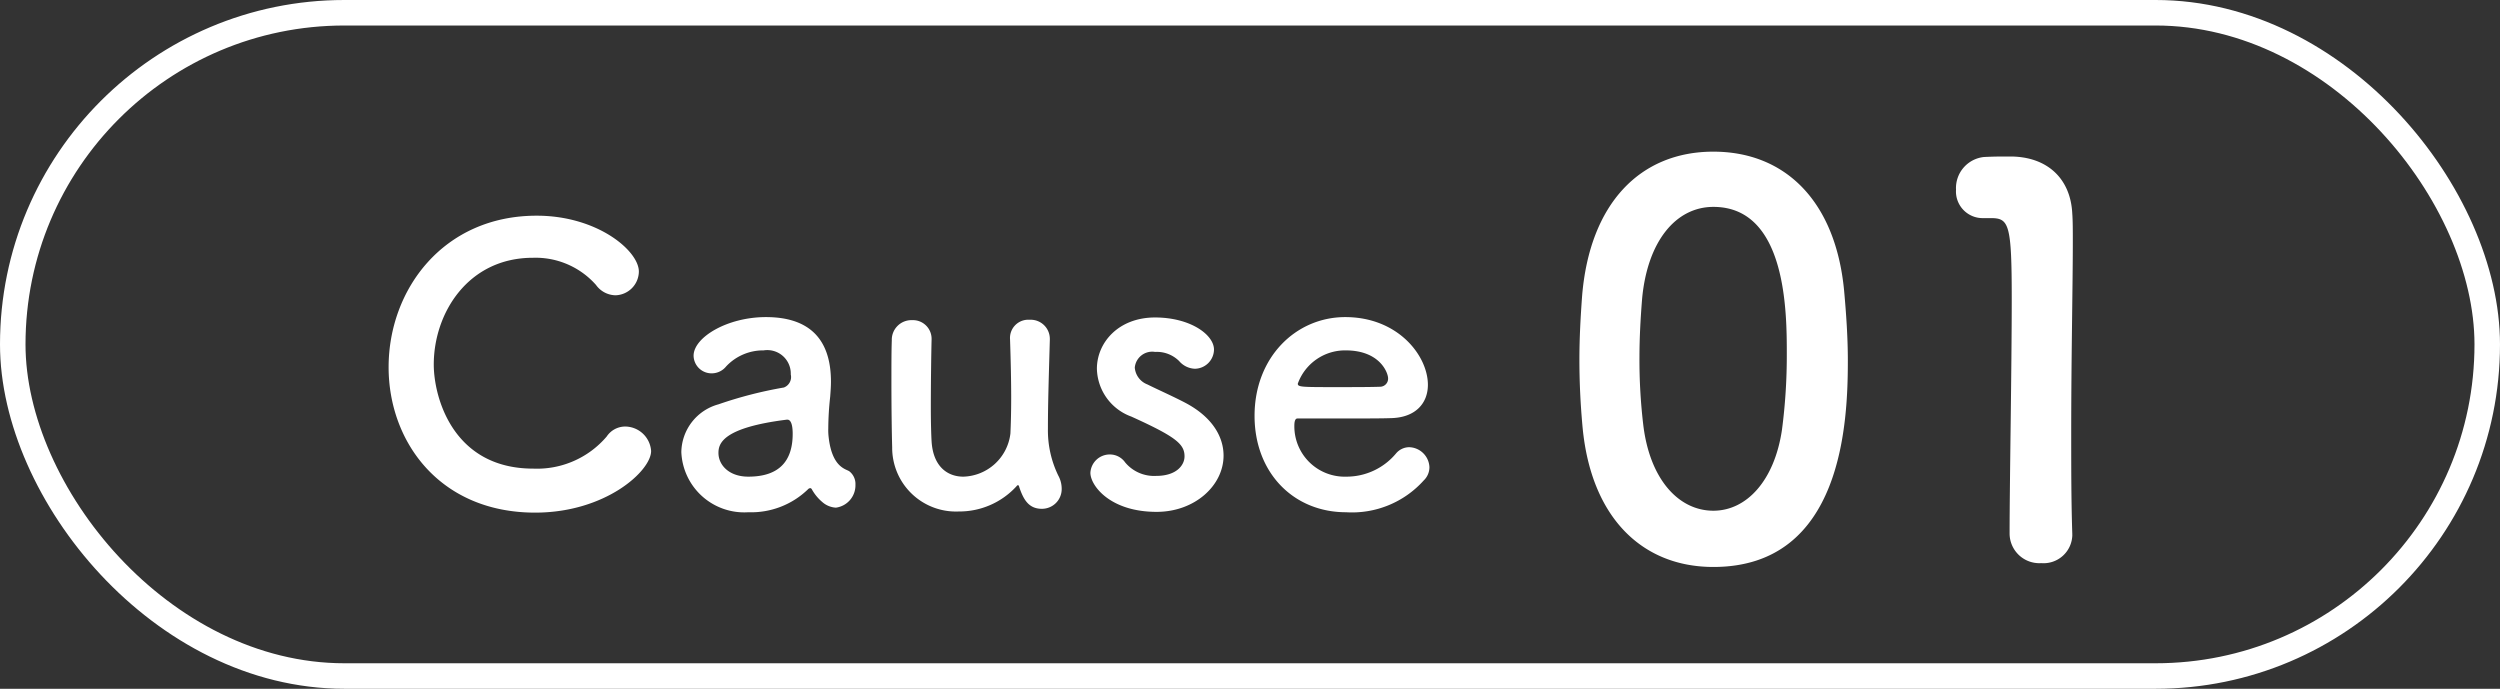 <svg id="Cause01" xmlns="http://www.w3.org/2000/svg" width="196" height="54" viewBox="0 0 196 54">
  <rect x="0" y="0" width="196" height="54" fill="#333333" stroke="none"/>
  <defs>
    <style>
      .cls-1, .cls-2 {
        fill: #fff;
      }

      .cls-1 {
        fill-opacity: 0;
        stroke: #fff;
        stroke-width: 2px;
      }

      .cls-2 {
        fill-rule: evenodd;
      }
    </style>
  </defs>
  <rect id="長方形_1598" data-name="長方形 1598" class="cls-1" x="1" y="1" width="194" height="52" rx="26" ry="26"/>
  <path id="Cause_01" data-name="Cause 01" class="cls-2" d="M130.047,3246.36a2.056,2.056,0,0,0-2.01-1.92,1.746,1.746,0,0,0-1.47.78,7.173,7.173,0,0,1-5.76,2.52c-6.33,0-7.8-5.64-7.8-8.16,0-4.05,2.7-8.37,7.77-8.37a6.323,6.323,0,0,1,4.95,2.13,1.922,1.922,0,0,0,1.53.81,1.884,1.884,0,0,0,1.83-1.86c0-1.62-3.24-4.38-8.01-4.38-7.32,0-11.61,5.79-11.61,11.88,0,5.85,4.02,11.4,11.49,11.4C126.477,3251.19,130.047,3247.92,130.047,3246.36Zm14.49,4.44a1.767,1.767,0,0,0,1.53-1.8,1.255,1.255,0,0,0-.48-1.05c-0.24-.18-1.35-0.27-1.62-2.67a4.656,4.656,0,0,1-.03-0.69,23.444,23.444,0,0,1,.15-2.49c0.03-.42.06-0.78,0.06-1.17,0-3.45-1.8-5.07-5.1-5.07-3.03,0-5.67,1.59-5.67,3.03a1.409,1.409,0,0,0,1.44,1.38,1.455,1.455,0,0,0,1.11-.54,3.971,3.971,0,0,1,2.94-1.26,1.843,1.843,0,0,1,2.13,1.89,0.876,0.876,0,0,1-.54,1.02,32.422,32.422,0,0,0-5.13,1.32,3.943,3.943,0,0,0-2.91,3.75,4.934,4.934,0,0,0,5.25,4.71,6.4,6.4,0,0,0,4.68-1.8,0.259,0.259,0,0,1,.18-0.09,0.161,0.161,0,0,1,.12.09,3.575,3.575,0,0,0,.81.99A1.756,1.756,0,0,0,144.537,3250.8Zm-3.81-6.9c0.36,0,.42.66,0.42,1.11,0,2.13-1.05,3.36-3.48,3.36-1.53,0-2.34-.93-2.34-1.86,0-.72.3-1.98,5.37-2.61h0.03Zm11.31-6.33a1.464,1.464,0,0,0-1.53-1.47,1.54,1.54,0,0,0-1.59,1.59c-0.03.81-.03,2.01-0.03,3.24,0,2.01.03,4.17,0.06,5.13a5,5,0,0,0,5.22,5.04,6.074,6.074,0,0,0,4.53-1.98,0.234,0.234,0,0,1,.12-0.09,0.207,0.207,0,0,1,.09.15c0.33,0.99.75,1.71,1.77,1.71a1.548,1.548,0,0,0,1.56-1.56,2.179,2.179,0,0,0-.27-1.05,8.1,8.1,0,0,1-.81-3.66c0-1.95.06-3.78,0.15-6.99v-0.06a1.5,1.5,0,0,0-1.59-1.5,1.43,1.43,0,0,0-1.53,1.53c0.06,1.8.09,3.33,0.09,4.56s-0.03,2.16-.06,2.82a3.828,3.828,0,0,1-3.69,3.39c-1.26,0-2.37-.81-2.49-2.76-0.03-.48-0.06-1.5-0.06-2.67,0-1.86.03-4.11,0.06-5.34v-0.03Zm22.89,9.15c0-1.47-.87-3-2.94-4.11-0.9-.48-2.25-1.08-3.03-1.47a1.546,1.546,0,0,1-.99-1.32,1.372,1.372,0,0,1,1.59-1.23,2.483,2.483,0,0,1,1.89.72,1.709,1.709,0,0,0,1.23.6,1.524,1.524,0,0,0,1.5-1.5c0-1.17-1.86-2.52-4.62-2.52-2.88,0-4.56,1.98-4.56,4.02a4.086,4.086,0,0,0,2.7,3.75c3.51,1.59,4.17,2.16,4.17,3.12,0,0.69-.63,1.53-2.22,1.53a2.955,2.955,0,0,1-2.43-1.05,1.467,1.467,0,0,0-1.2-.63,1.519,1.519,0,0,0-1.53,1.44c0,0.99,1.53,3.06,5.19,3.06C172.677,3251.13,174.927,3249.06,174.927,3246.72Zm15.69,1.95a1.434,1.434,0,0,0,.45-1.05,1.636,1.636,0,0,0-1.59-1.56,1.364,1.364,0,0,0-1.02.48,5.053,5.053,0,0,1-3.9,1.83,3.949,3.949,0,0,1-4.08-3.99c0-.33.06-0.57,0.24-0.57,5.82,0,6.45,0,7.38-.03,1.92-.06,2.85-1.2,2.85-2.61,0-2.28-2.34-5.31-6.48-5.31-3.87,0-7.11,3.15-7.11,7.74,0,4.47,3.06,7.56,7.17,7.56A7.554,7.554,0,0,0,190.617,3248.67Zm-3.39-7.35c-0.81.03-2.16,0.03-3.39,0.03-2.79,0-3.09,0-3.09-.27a3.941,3.941,0,0,1,3.75-2.61c2.7,0,3.33,1.77,3.33,2.19A0.635,0.635,0,0,1,187.227,3241.32Zm26.1,14.13c10.166,0,10.544-11.43,10.544-16.18,0-1.8-.126-3.65-0.294-5.5-0.673-7.01-4.621-10.88-10.25-10.88-5.713,0-9.7,4.03-10.292,11.34-0.126,1.73-.21,3.36-0.21,4.96,0,1.77.084,3.53,0.252,5.34C203.752,3251.58,207.743,3255.45,213.33,3255.45Zm0-4.41c-2.731,0-5-2.48-5.5-6.77a43.416,43.416,0,0,1-.294-5.25c0-1.51.084-3.06,0.21-4.62,0.42-4.49,2.646-7.18,5.587-7.18,5.755,0,5.755,8.32,5.755,11.55a44.637,44.637,0,0,1-.378,5.92C218.119,3248.68,215.934,3251.04,213.33,3251.04Zm28.14,1.89v-0.09c-0.084-2.6-.084-5.25-0.084-7.85,0-6.01.126-11.64,0.126-15,0-.92,0-1.68-0.042-2.23-0.126-2.77-1.974-4.49-4.873-4.49-0.882,0-1.218,0-2.058.04a2.446,2.446,0,0,0-2.184,2.56,2.091,2.091,0,0,0,2.142,2.23h0.588c1.428,0,1.638.46,1.638,6.34,0,5.55-.168,14.5-0.168,18.4a2.333,2.333,0,0,0,2.479,2.31A2.256,2.256,0,0,0,241.47,3252.93Z" transform="translate(-79 -3211)"/>
</svg>
